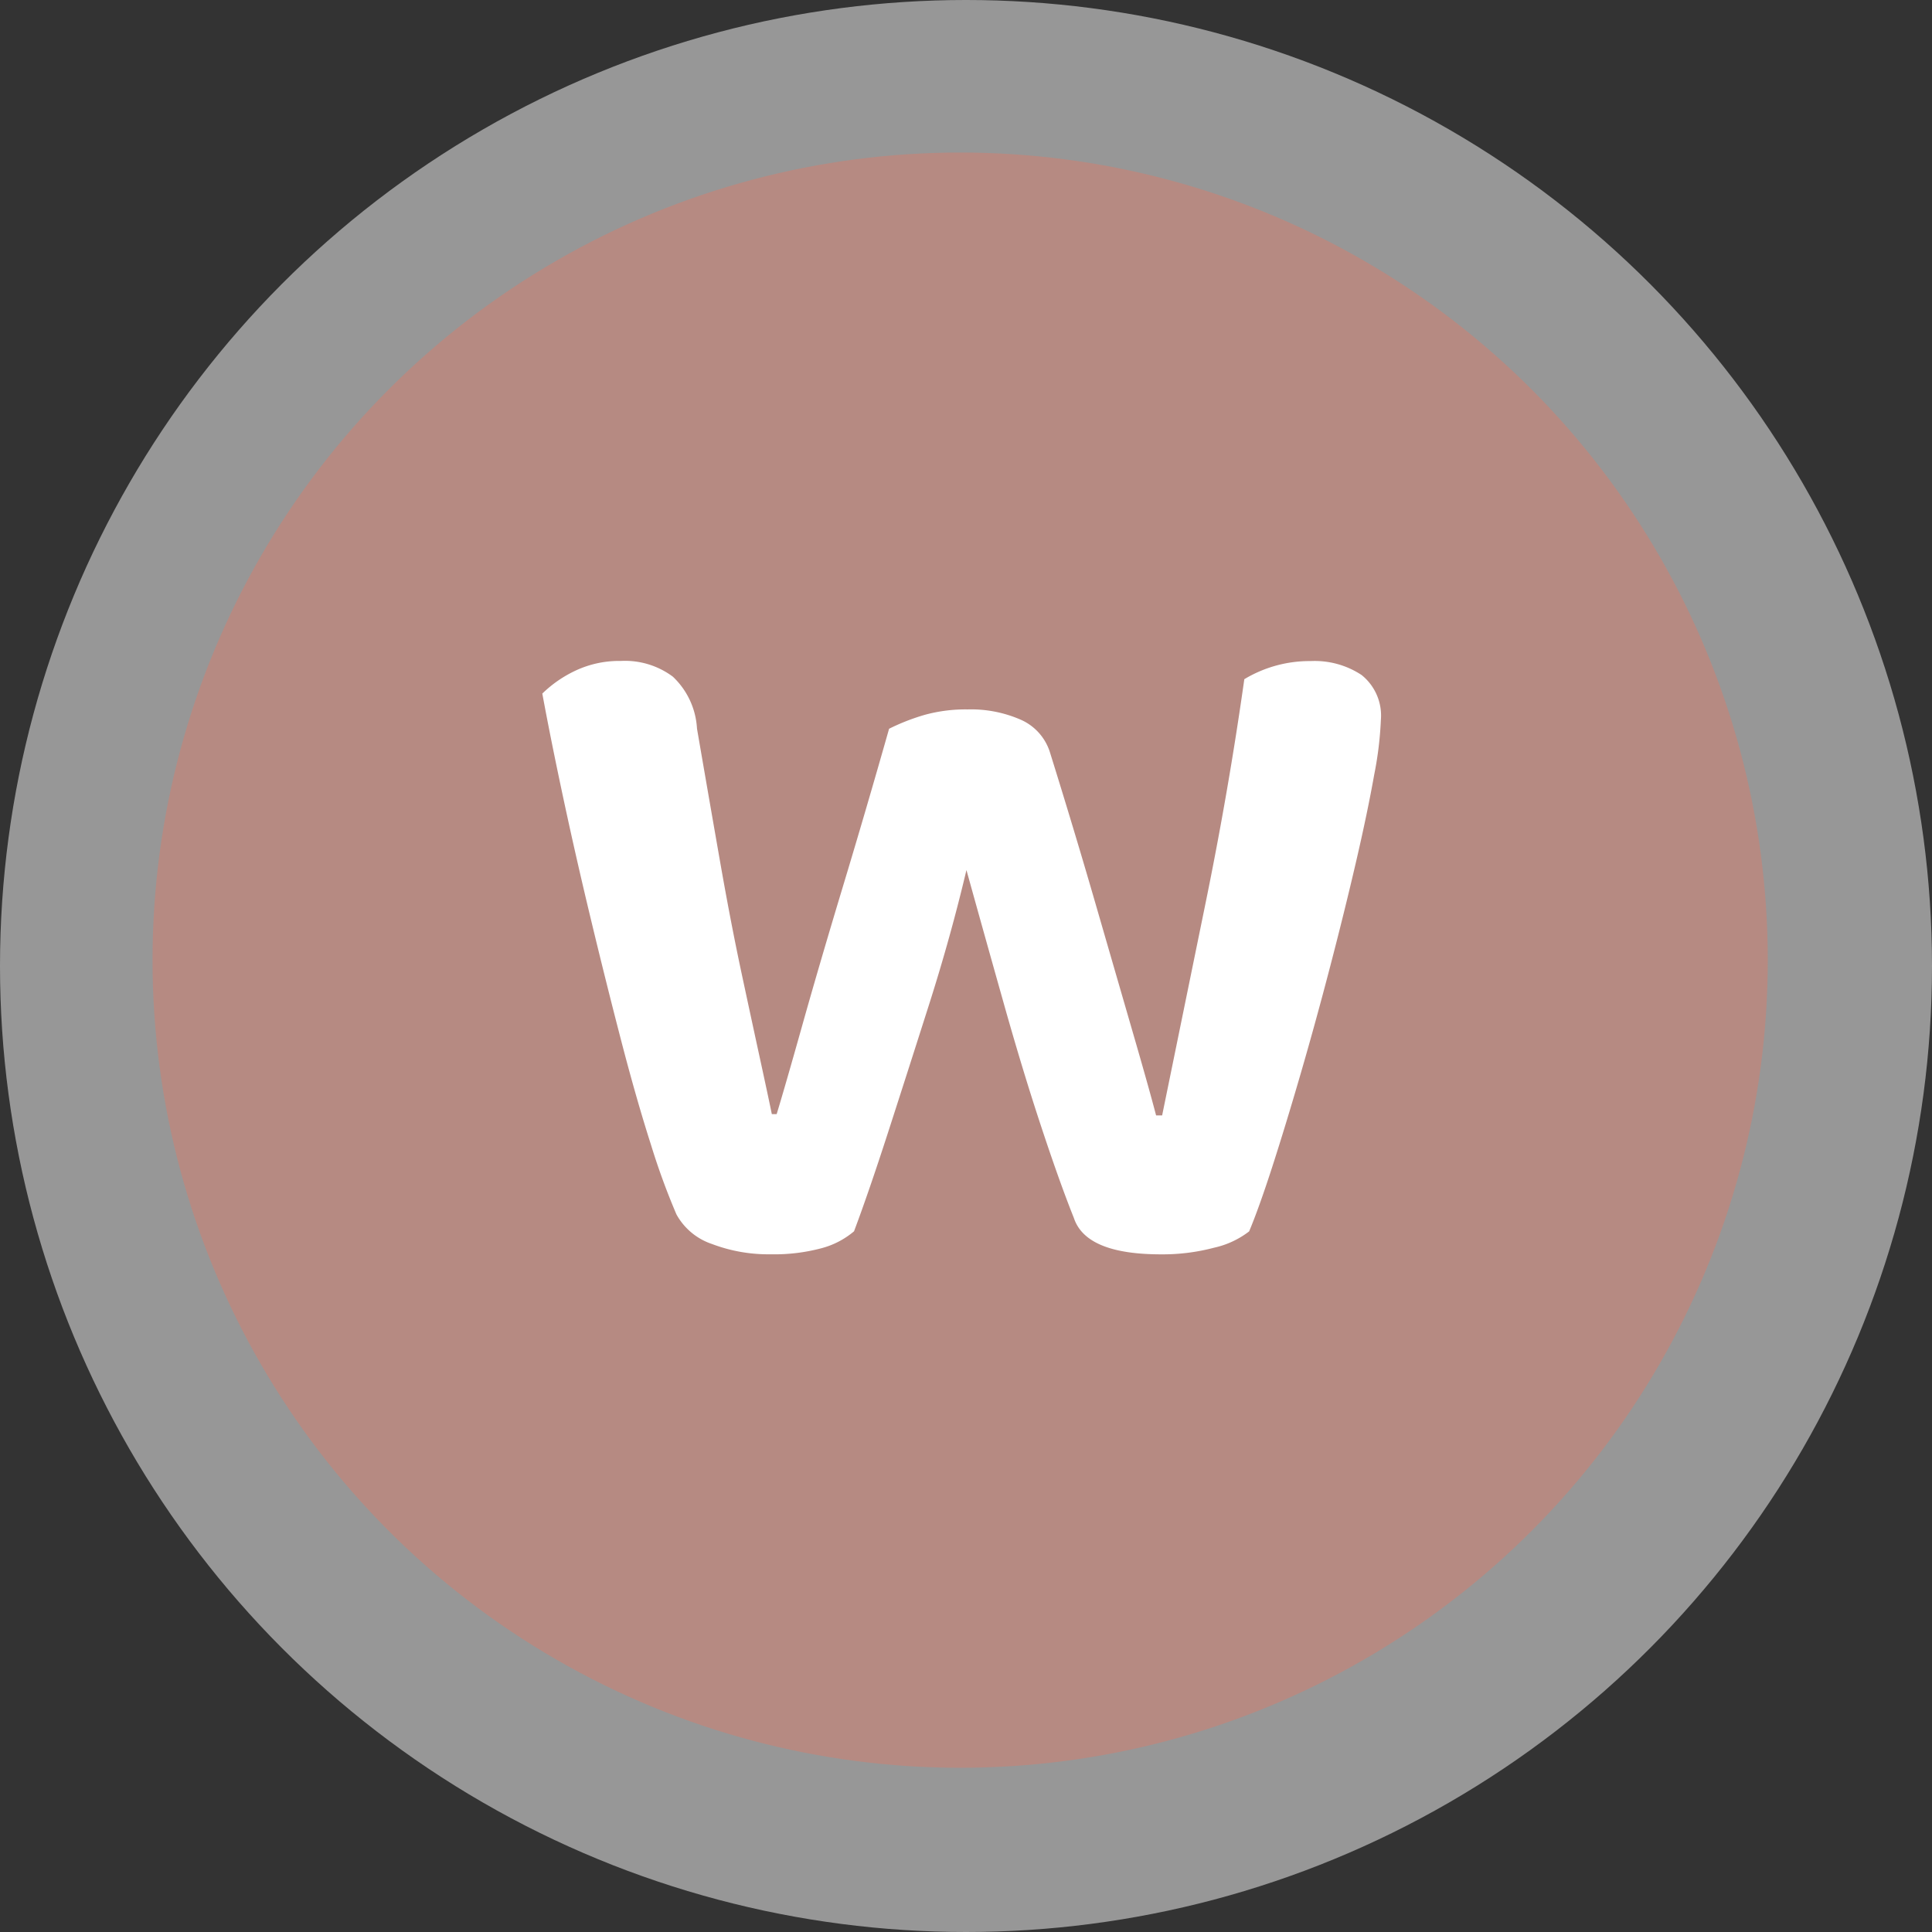 <svg xmlns="http://www.w3.org/2000/svg" width="114" height="114" viewBox="0 0 114 114">
  <rect x="0" y="0" width="114" height="114" fill="#333333" stroke="none"/>
  <g id="wensah_logo" transform="translate(-1050 -6012)">
    <g id="Group_11751" data-name="Group 11751" transform="translate(-73 -1894)">
      <circle id="Ellipse_85" data-name="Ellipse 85" cx="57" cy="57" r="57" transform="translate(1123 7906)" fill="#fff" opacity="0.49"/>
    </g>
    <g id="logo-round" transform="translate(1056.449 6017.62)">
      <circle id="Ellipse_84" data-name="Ellipse 84" cx="47.655" cy="47.655" r="47.655" transform="translate(2.551 3.38)" fill="#b68a82"/>
      <g id="Group_1492" data-name="Group 1492" transform="translate(25.551 33.38)">
        <g id="Group_1498" data-name="Group 1498">
          <path id="Path_20164" data-name="Path 20164" d="M25.027,61.274q-.927,3.922-2.21,7.95t-2.424,7.558q-1.142,3.529-2,5.811a4.9,4.9,0,0,1-1.926,1,10.775,10.775,0,0,1-2.994.357,9.36,9.36,0,0,1-3.458-.606,3.747,3.747,0,0,1-2.1-1.747,41.063,41.063,0,0,1-1.5-4.1q-.856-2.674-1.747-6.1t-1.782-7.13q-.893-3.707-1.64-7.2T0,50.864a7.173,7.173,0,0,1,1.961-1.355,6.059,6.059,0,0,1,2.674-.57,4.725,4.725,0,0,1,3.067.927,4.559,4.559,0,0,1,1.425,3.066q.712,4.136,1.355,7.808t1.284,6.667q.642,2.995,1.1,5.1t.677,3.173h.285q.5-1.64,1.5-5.2t2.389-8.164q1.39-4.6,2.745-9.376a12.508,12.508,0,0,1,2.1-.82,9.1,9.1,0,0,1,2.531-.321,7.319,7.319,0,0,1,3.137.607,3.119,3.119,0,0,1,1.712,1.889q1.425,4.564,2.674,8.877t2.21,7.629q.963,3.316,1.391,4.955h.356q1.211-5.918,2.567-12.549t2.282-13.191a7.482,7.482,0,0,1,3.922-1.07,5.025,5.025,0,0,1,2.994.82,3.069,3.069,0,0,1,1.141,2.674,20.88,20.88,0,0,1-.392,3.209q-.392,2.211-1.07,5.134t-1.533,6.2q-.855,3.28-1.747,6.346t-1.675,5.49q-.786,2.425-1.355,3.779a5.225,5.225,0,0,1-2.068.963,11.831,11.831,0,0,1-3.137.392q-4.422,0-5.134-2.139-.856-2.139-1.961-5.49T27.2,69.046q-1.106-3.921-2.175-7.772" transform="translate(0 -48.939)" fill="#fff"/>
        </g>
      </g>
    </g>
  </g>
</svg>
